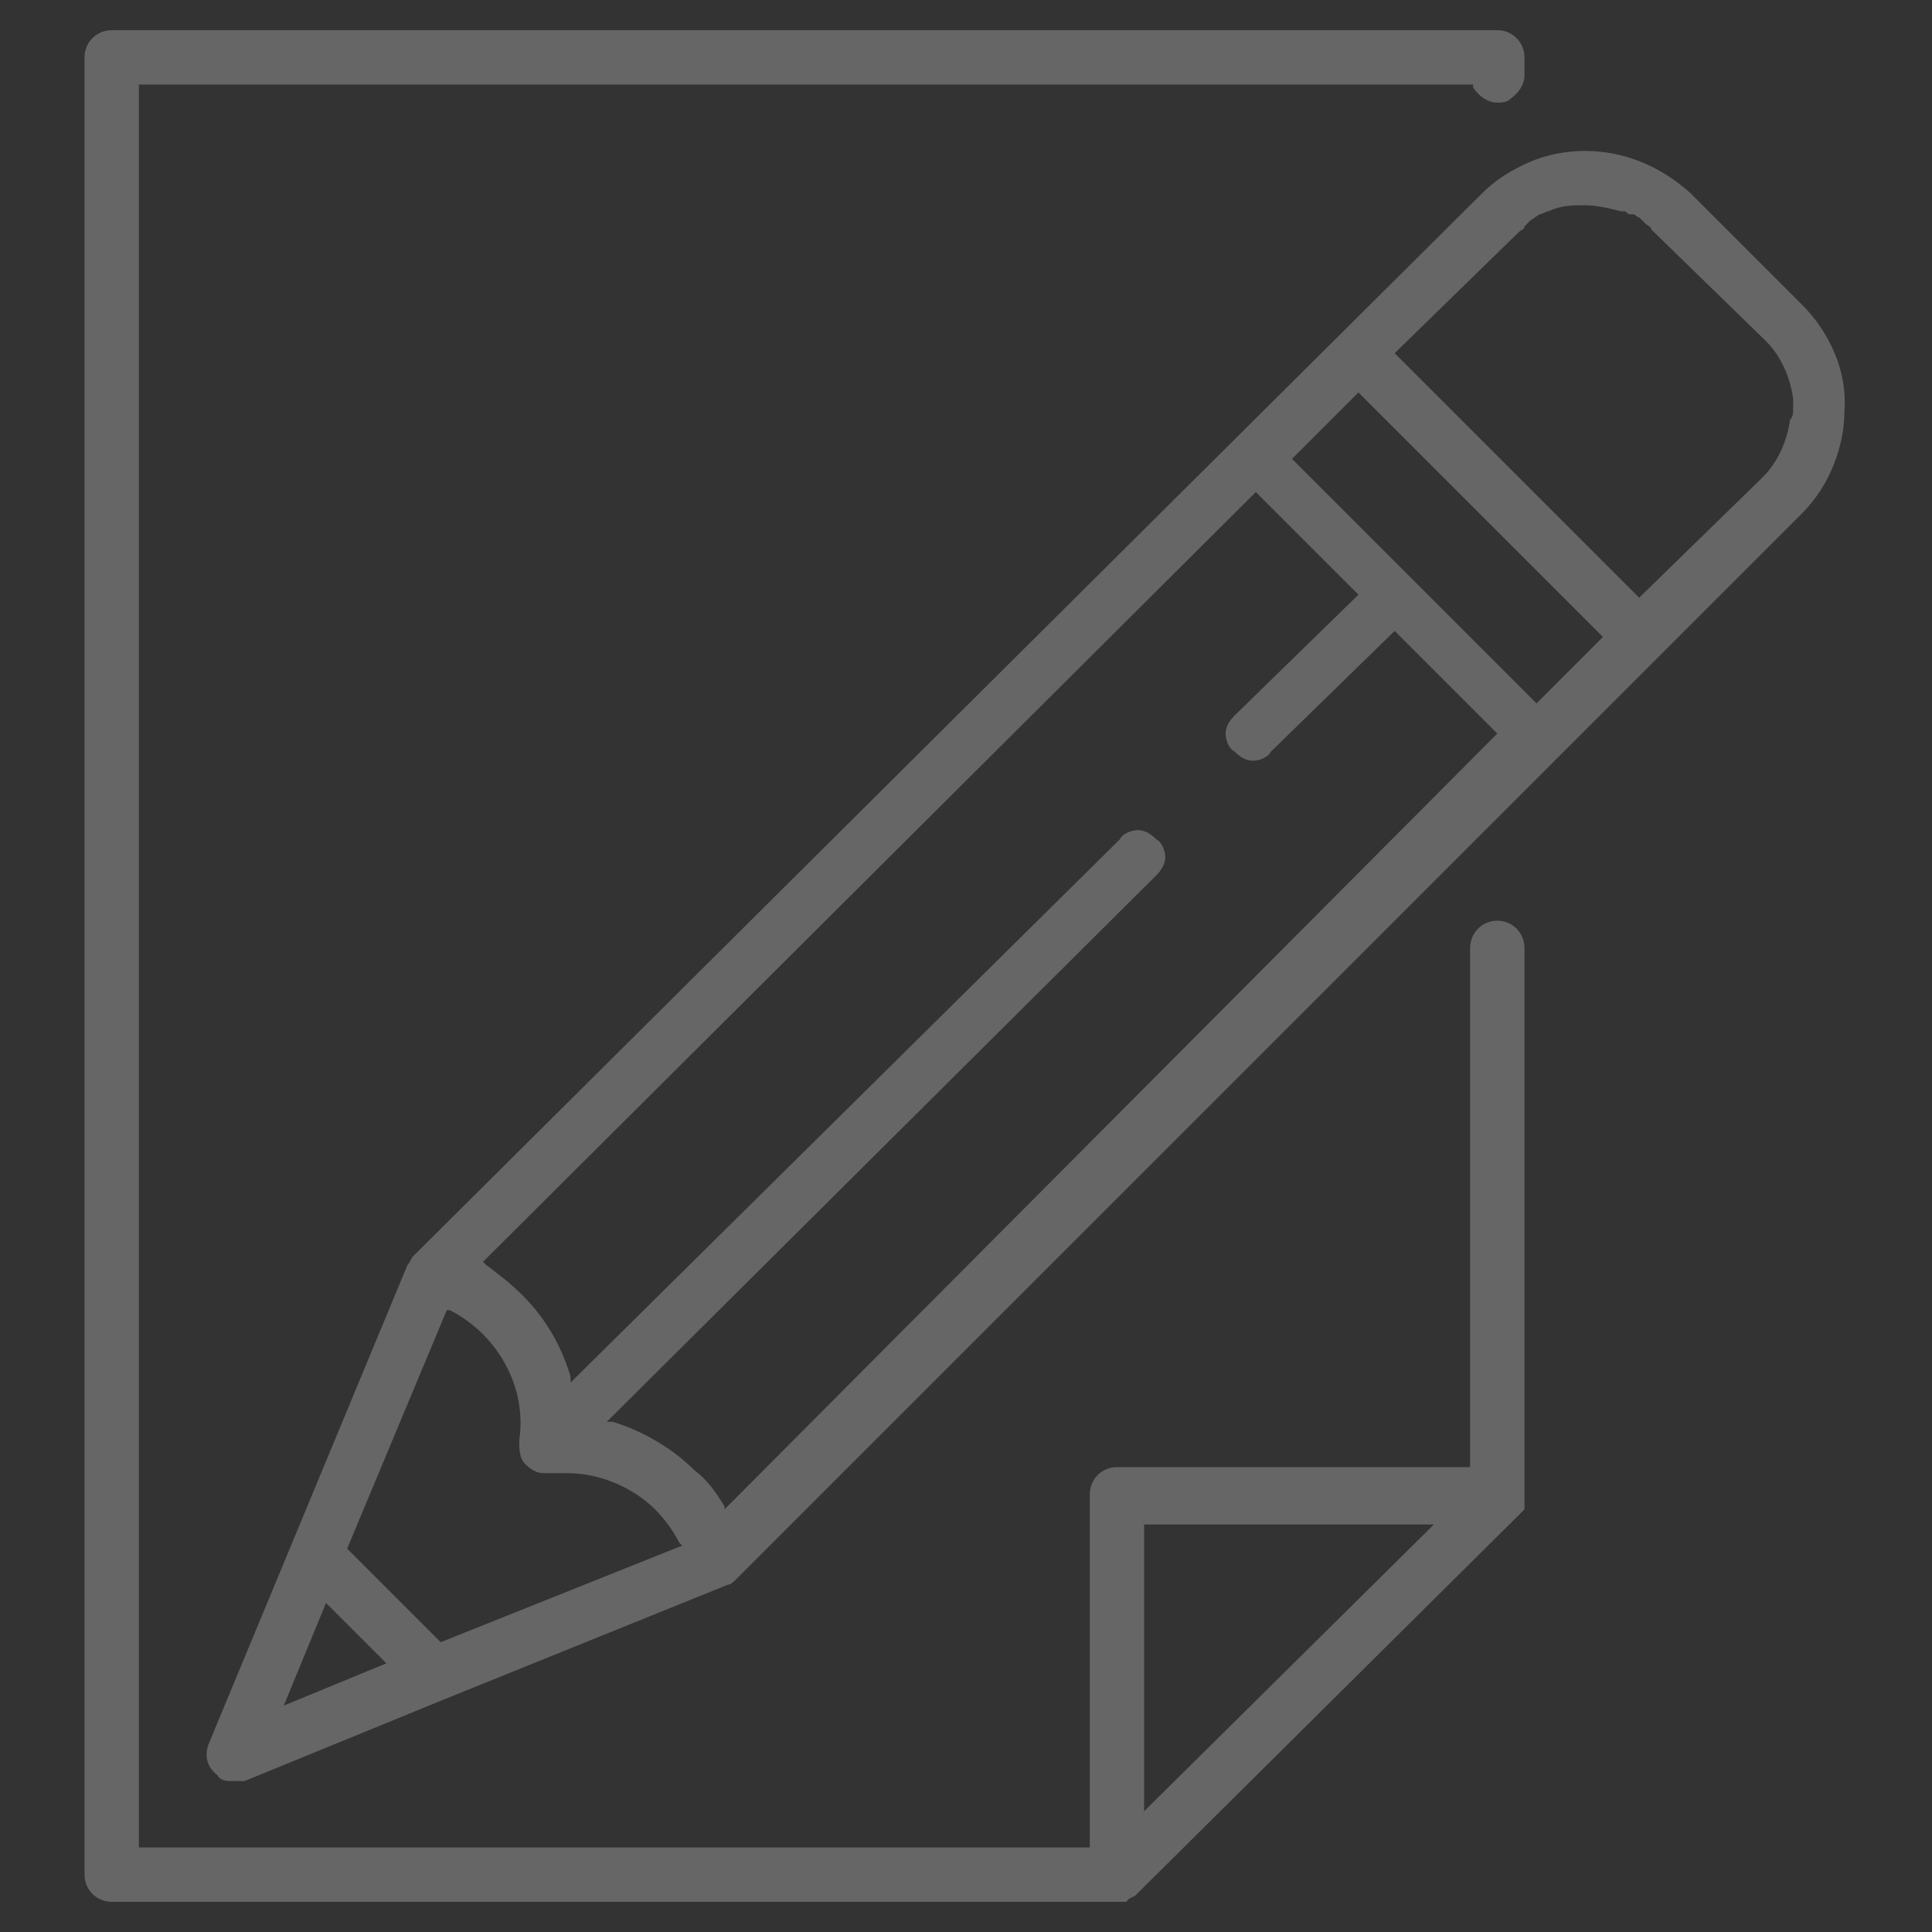 <svg version="1.1" xmlns="http://www.w3.org/2000/svg" viewBox="0 0 64 64" xml:space="preserve">
<rect x="0" y="0" width="64" height="64" fill="#333333" stroke="none"/>
<style type="text/css">.st0{fill:rgba(255,255,255,0.25);}</style>
	<path class="st0" d="M49.6,30.5c-0.5,0-0.9,0.4-0.9,0.9v17.2H37c-0.5,0-0.9,0.4-0.9,0.9v11.7H4.6V2.8h44.2l0,0.1
		c0.2,0.3,0.5,0.5,0.8,0.5c0.1,0,0.3,0,0.4-0.1c0.3-0.2,0.5-0.5,0.5-0.8V1.9c0-0.5-0.4-0.9-0.9-0.9H3.7C3.2,1,2.8,1.4,2.8,1.9v60.2
		c0,0.5,0.4,0.9,0.9,0.9H37l0.2,0l0.1,0l0.1-0.1h0l0.2-0.1l12.7-12.6l-0.1,0.1l0.1-0.1l0,0l0.1-0.1l0.1-0.1l0-0.1l0-0.1l0-0.2V31.4
		C50.5,30.9,50.1,30.5,49.6,30.5z M37.9,60v-9.5h9.6L37.9,60z"/>
	<path class="st0" d="M59.7,10.1L56,6.4C55,5.5,53.8,5,52.5,5c-0.8,0-1.6,0.2-2.3,0.6c-0.4,0.2-0.8,0.5-1.1,0.8L13.7,41.6
		c-0.1,0.1-0.1,0.2-0.2,0.3L6.9,57.8c-0.1,0.3-0.1,0.7,0.3,1C7.3,59,7.5,59,7.7,59h0C7.9,59,8,59,8.1,59l6.6-2.7v0l9.4-3.8
		c0.1,0,0.2-0.1,0.3-0.2L59.7,17c0.9-0.9,1.4-2.2,1.4-3.4C61.2,12.3,60.6,11,59.7,10.1z M9.4,56.5l1.4-3.4l2,2L9.4,56.5z M14.6,54.4
		l-3.1-3.1l3.3-7.9l0.1,0c0.4,0.2,0.8,0.5,1.1,0.8c0.9,0.9,1.4,2.2,1.2,3.5c0,0.3,0,0.6,0.2,0.8c0.2,0.2,0.4,0.3,0.6,0.3
		c0.1,0,0.1,0,0.2,0c0.2,0,0.4,0,0.6,0c1.1,0,2.2,0.5,2.9,1.2c0.3,0.3,0.6,0.7,0.8,1.1l0.1,0.1L14.6,54.4z M24,50L24,49.9
		c-0.3-0.5-0.6-0.9-1-1.2c-0.7-0.7-1.7-1.3-2.7-1.6l-0.2,0l18.2-18.1c0.2-0.2,0.3-0.4,0.3-0.6c0-0.2-0.1-0.5-0.3-0.6
		c-0.2-0.2-0.4-0.3-0.6-0.3c-0.2,0-0.5,0.1-0.6,0.3L18.9,45.8l0-0.2c-0.3-1-0.8-1.9-1.6-2.7c-0.4-0.4-0.8-0.7-1.2-1l-0.1-0.1
		l25.6-25.5l3.4,3.4l-4.1,4c-0.2,0.2-0.3,0.4-0.3,0.6c0,0.2,0.1,0.5,0.3,0.6l0,0c0.2,0.2,0.4,0.3,0.6,0.3c0.2,0,0.5-0.1,0.6-0.3
		l4.1-4l3.4,3.4L24,50z M50.9,23.3l-8.1-8.1L45,13l8.1,8.1L50.9,23.3z M59.3,13.9c-0.1,0.7-0.4,1.4-0.9,1.9l-4.1,4l-8.1-8.1l4.1-4
		c0.1-0.1,0.2-0.1,0.2-0.2l0.1-0.1c0,0,0.1-0.1,0.1-0.1l0.3-0.2c0.1,0,0.2-0.1,0.3-0.1c0.4-0.2,0.8-0.2,1.2-0.2
		c0.4,0,0.8,0.1,1.2,0.2l0.1,0c0.1,0,0.1,0.1,0.2,0.1l0.1,0c0.1,0,0.1,0.1,0.2,0.1l0.1,0.1c0,0,0.1,0.1,0.1,0.1
		c0.1,0.1,0.2,0.1,0.2,0.2l3.8,3.7c0.5,0.5,0.8,1.2,0.9,1.9c0,0.1,0,0.2,0,0.3C59.4,13.7,59.4,13.8,59.3,13.9z"/>
</svg>